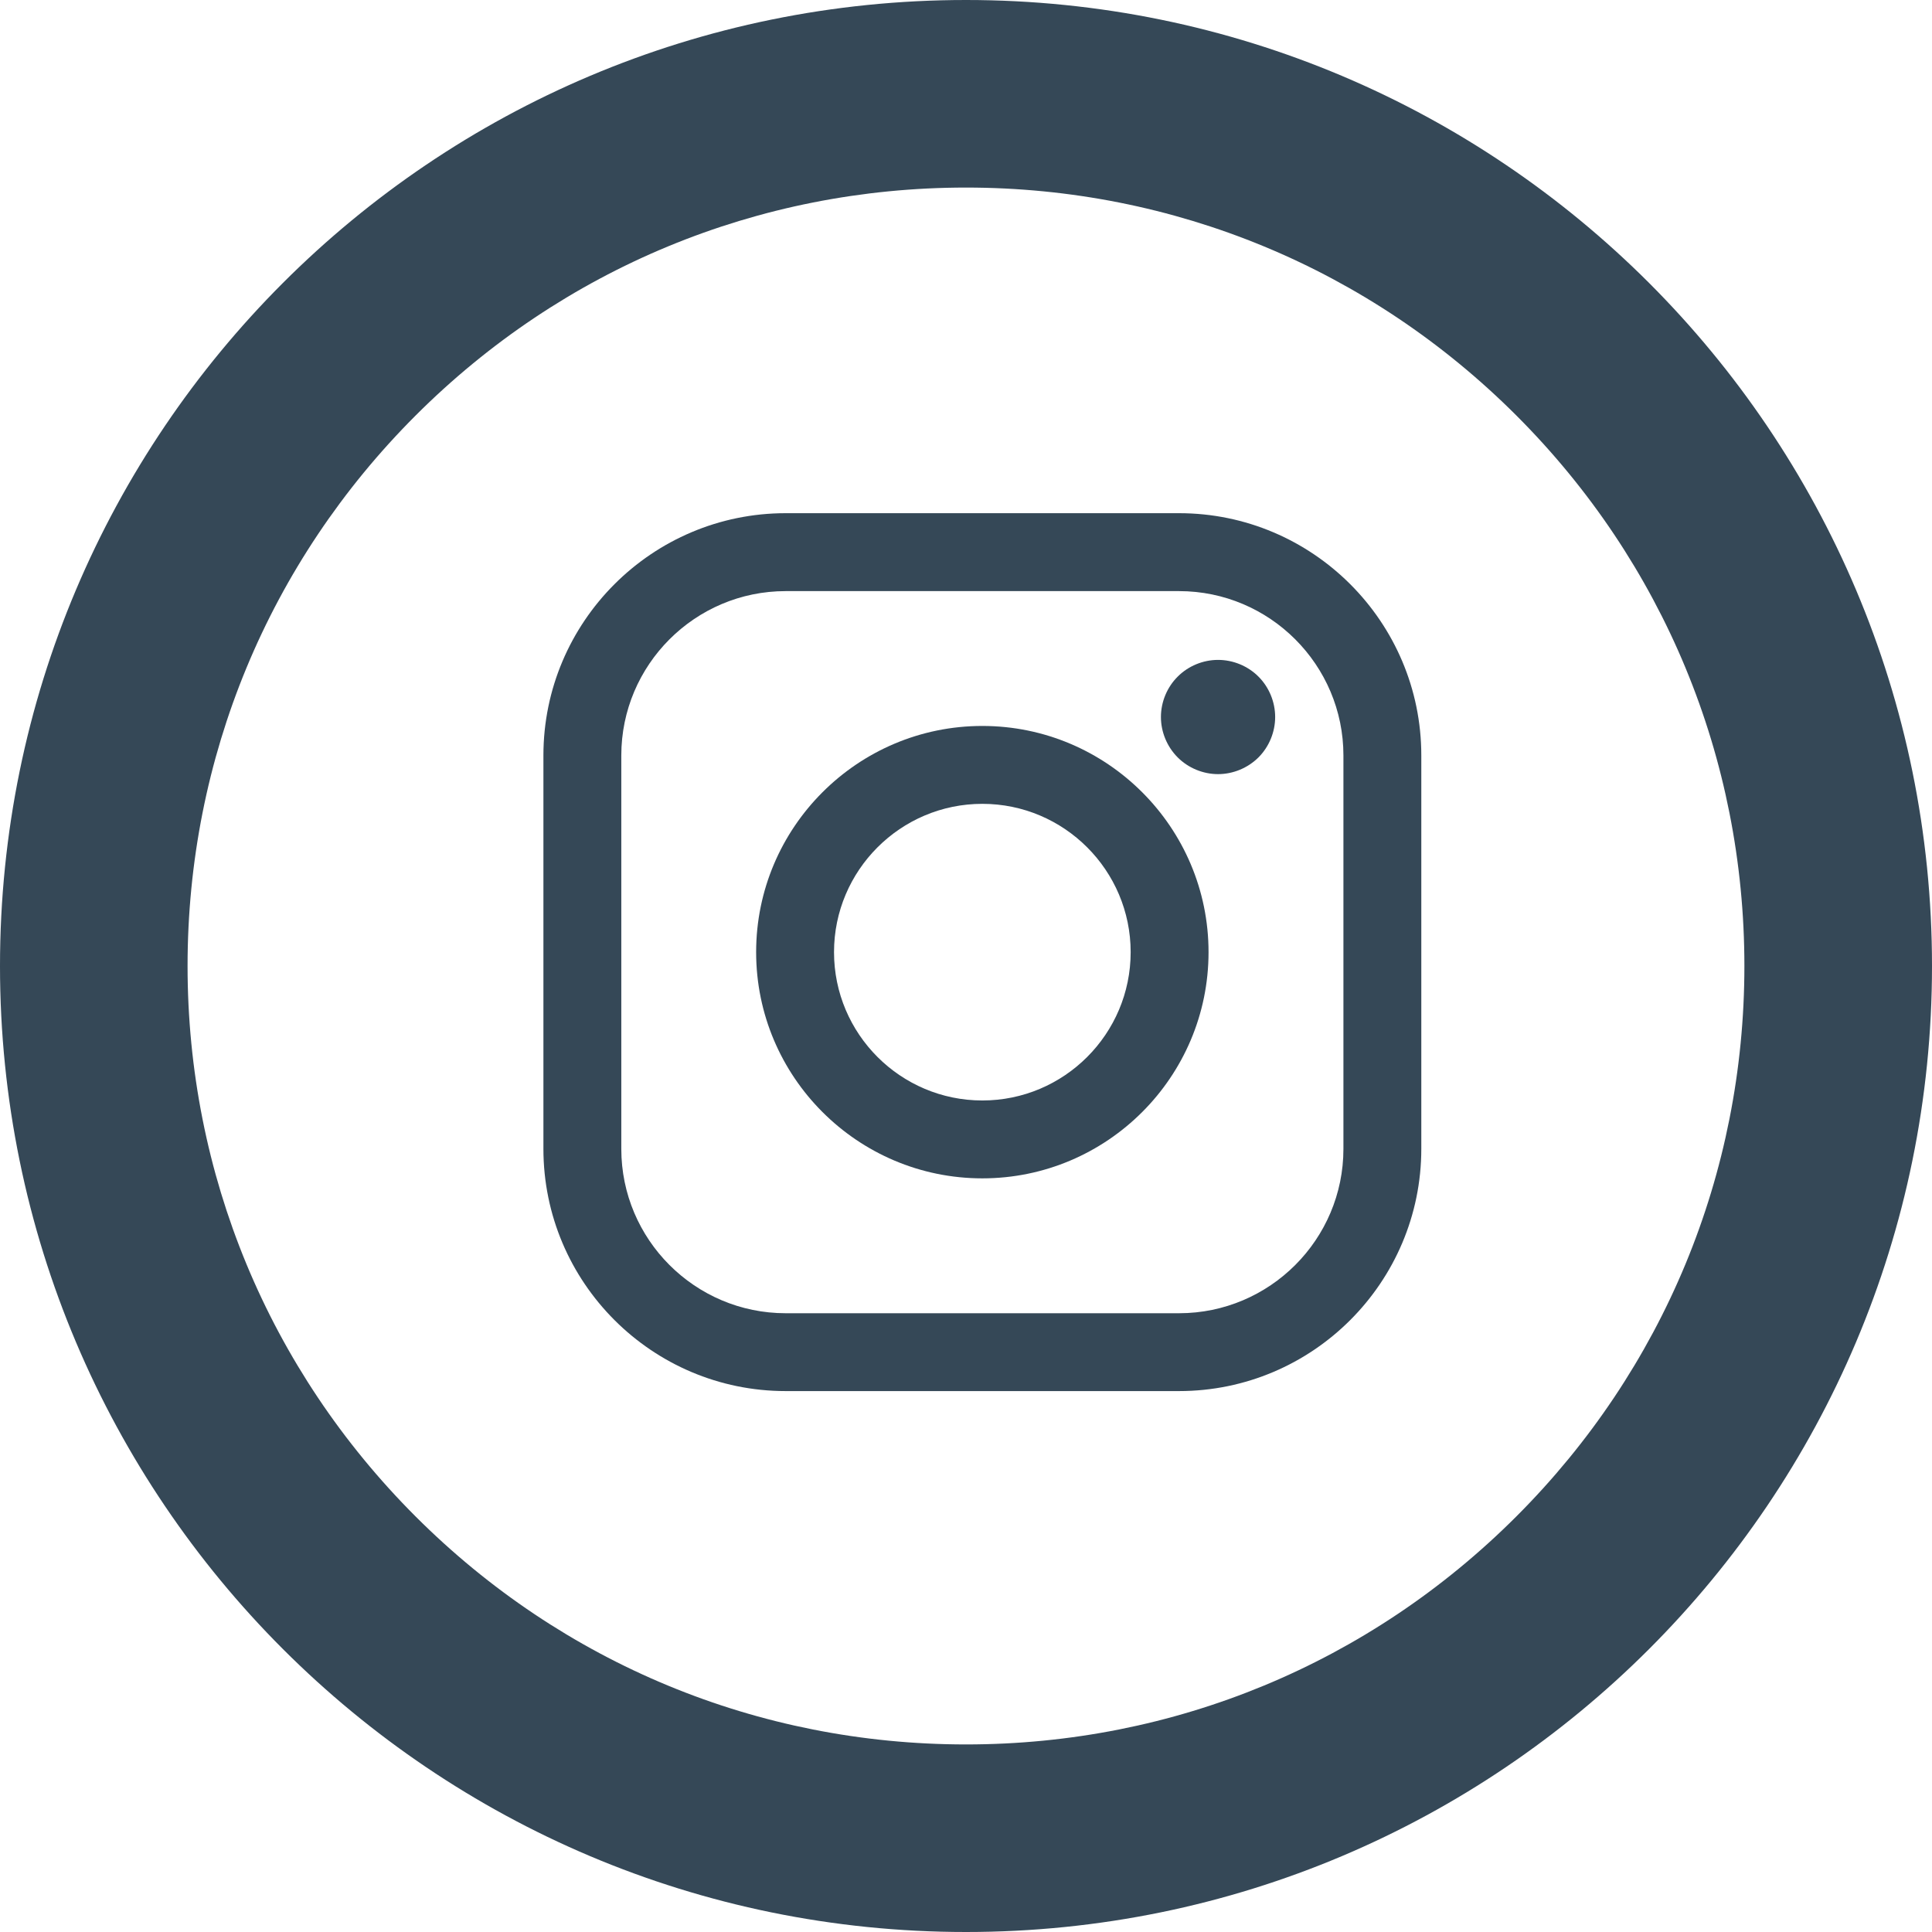 <?xml version="1.0" encoding="utf-8"?>
<!-- Generator: Adobe Illustrator 17.0.0, SVG Export Plug-In . SVG Version: 6.00 Build 0)  -->
<!DOCTYPE svg PUBLIC "-//W3C//DTD SVG 1.1//EN" "http://www.w3.org/Graphics/SVG/1.1/DTD/svg11.dtd">
<svg version="1.1" id="Layer_1" xmlns:sketch="http://www.bohemiancoding.com/sketch/ns"
	 xmlns="http://www.w3.org/2000/svg" xmlns:xlink="http://www.w3.org/1999/xlink" x="0px" y="0px" width="48px" height="48px"
	 viewBox="0 0 48 48" enable-background="new 0 0 48 48" xml:space="preserve">
<title>Facebook</title>
<desc>Created with Sketch.</desc>
<g id="Page-1" sketch:type="MSPage">
	<g id="Connect-With-Us" transform="translate(-503, -85)" sketch:type="MSLayerGroup">
		<g id="Social" transform="translate(503, 85)" sketch:type="MSShapeGroup">
			<path id="Facebook" fill="#354857" d="M24,4.66c5.166,0,10.022,2.012,13.675,5.664c3.653,3.653,5.664,8.51,5.664,13.675
				s-2.012,10.022-5.664,13.675C34.022,41.328,29.166,43.34,24,43.34s-10.022-2.012-13.675-5.664C6.672,34.022,4.66,29.166,4.66,24
				s2.012-10.022,5.664-13.675C13.978,6.672,18.834,4.66,24,4.66L24,4.66z M24,0C10.745,0,0,10.745,0,24s10.745,24,24,24
				s24-10.745,24-24S37.255,0,24,0L24,0L24,0z"/>
		</g>
	</g>
</g>
<g>
	<path d="M29.293,12.75h-9.773c-3.319,0-6.019,2.7-6.019,6.019v9.773c0,3.319,2.7,6.019,6.019,6.019h9.773
		c3.319,0,6.019-2.7,6.019-6.019v-9.773C35.312,15.45,32.612,12.75,29.293,12.75z M33.377,28.543c0,2.252-1.832,4.084-4.084,4.084
		h-9.773c-2.252,0-4.084-1.832-4.084-4.084v-9.773c0-2.252,1.832-4.084,4.084-4.084h9.773c2.252,0,4.084,1.832,4.084,4.084
		L33.377,28.543L33.377,28.543z" fill="#354857"/>
	<path d="M24.406,18.036c-3.099,0-5.62,2.521-5.62,5.62c0,3.099,2.521,5.62,5.62,5.62s5.62-2.521,5.62-5.62
		C30.026,20.557,27.505,18.036,24.406,18.036z M24.406,27.341c-2.032,0-3.685-1.653-3.685-3.685c0-2.032,1.653-3.685,3.685-3.685
		s3.685,1.653,3.685,3.685C28.091,25.688,26.438,27.341,24.406,27.341z" fill="#354857"/>
	<path d="M30.262,16.395c-0.373,0-0.739,0.151-1.002,0.415c-0.265,0.263-0.417,0.63-0.417,1.004c0,0.373,0.152,0.739,0.417,1.004
		c0.263,0.263,0.63,0.415,1.002,0.415c0.374,0,0.739-0.152,1.004-0.415c0.264-0.264,0.415-0.631,0.415-1.004
		c0-0.374-0.151-0.741-0.415-1.004C31.003,16.546,30.636,16.395,30.262,16.395z" fill="#354857"/>
</g>
</svg>
